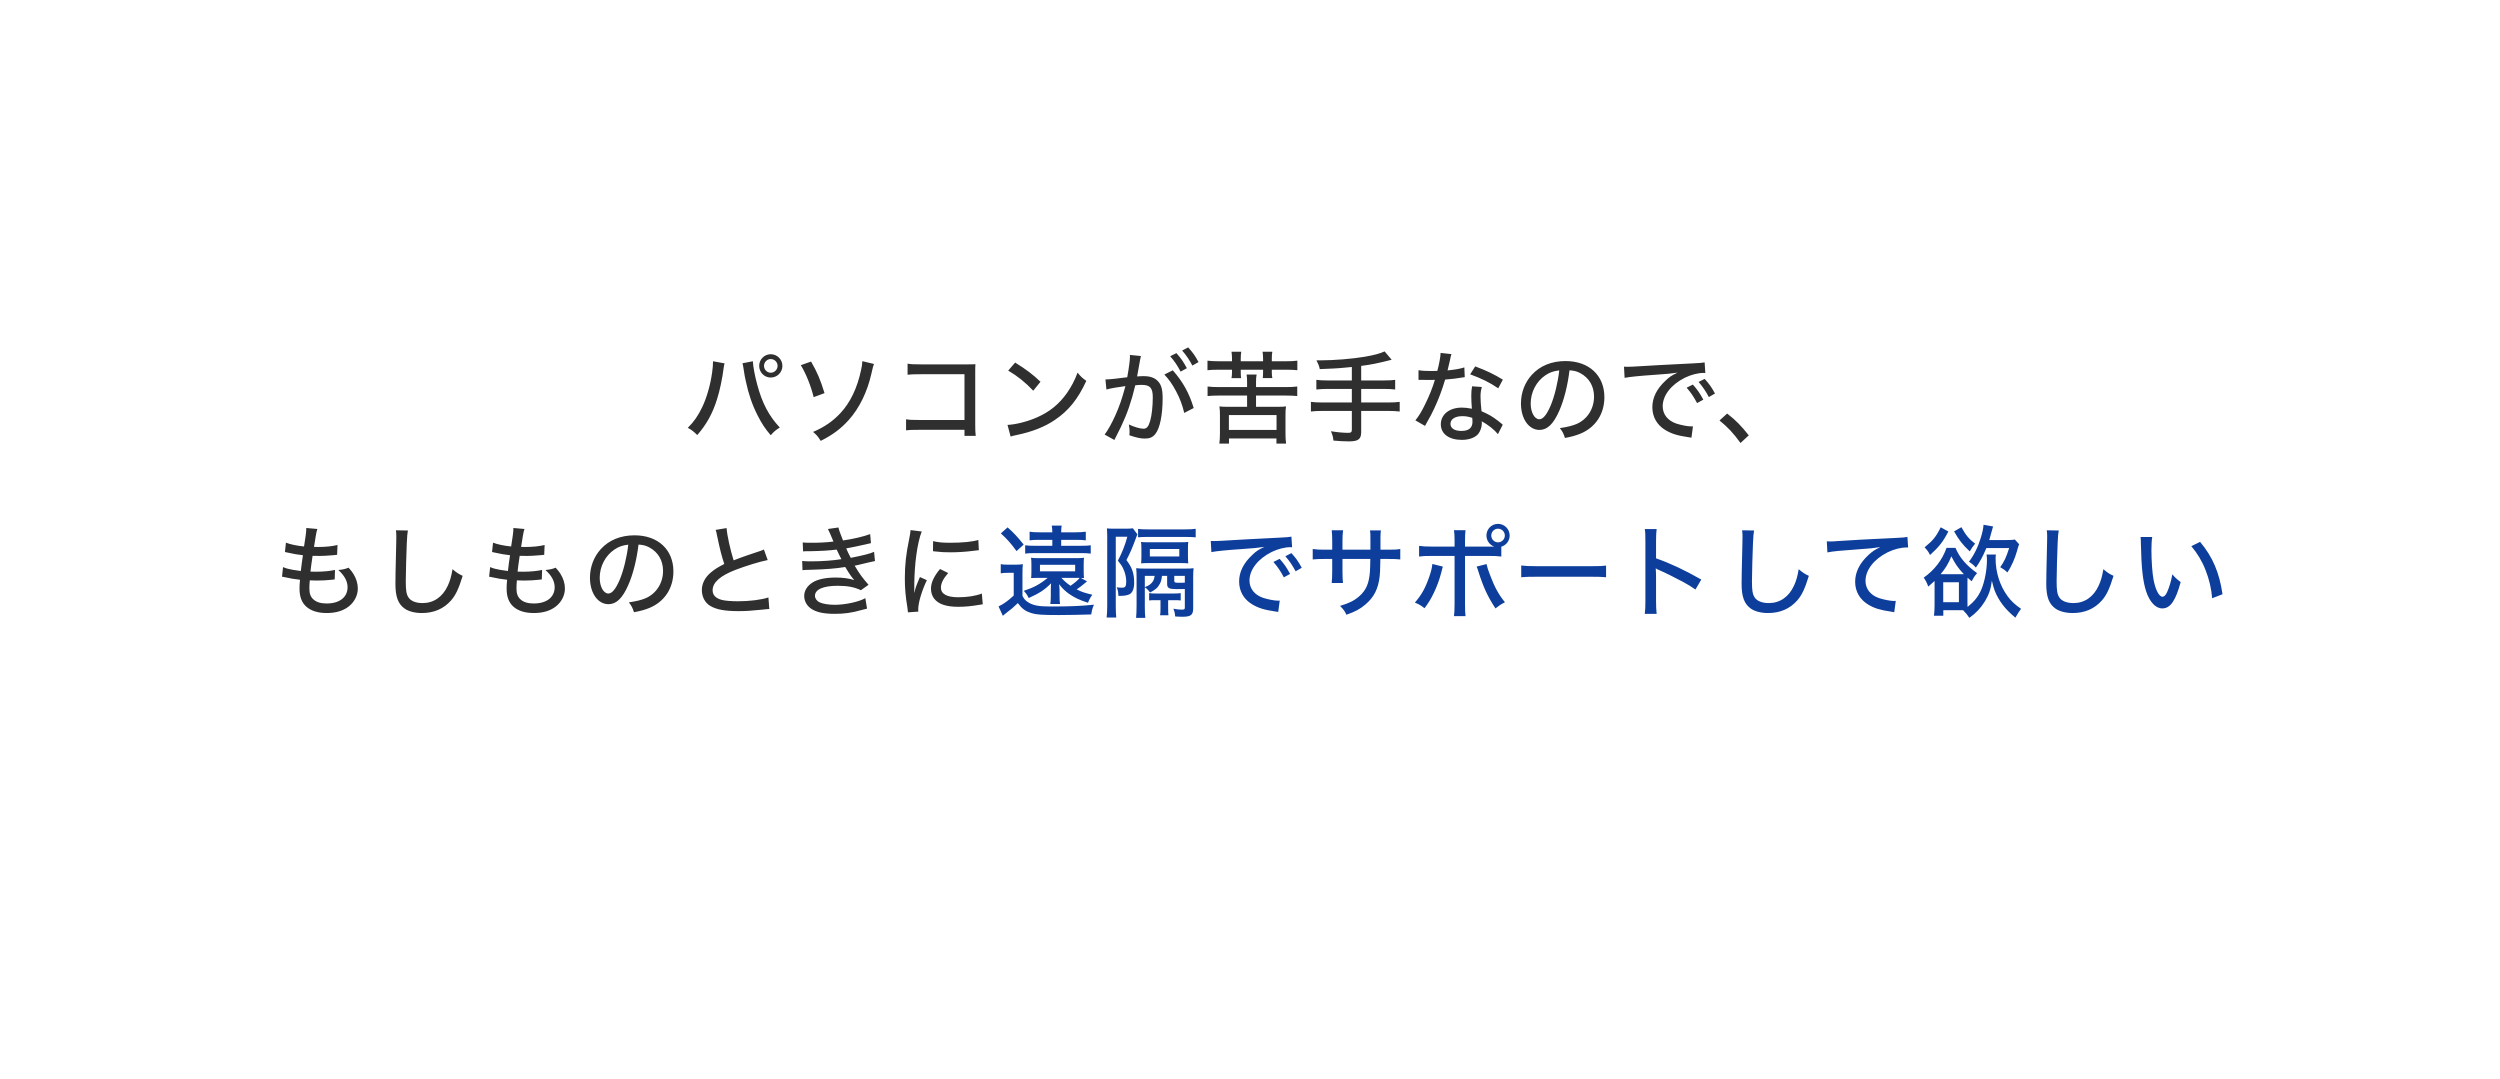 <svg width="373" height="161" viewBox="0 0 373 161" fill="none" xmlns="http://www.w3.org/2000/svg">
<g filter="url(#filter0_d_207_3659)">
<path d="M355 74.699C355 34.61 279.573 17 186.5 17C93.427 17 18 34.647 18 74.699C18 109.651 72.444 128.975 172.007 130.653L186.09 141.351C186.378 141.57 186.741 141.743 187.15 141.855C187.559 141.967 188.002 142.015 188.444 141.996C188.887 141.976 189.316 141.89 189.698 141.743C190.08 141.596 190.404 141.393 190.644 141.15L201.073 130.668C309.573 129.072 355 109.376 355 74.699Z" fill="white"/>
</g>
<path d="M106.385 53.9C106.385 54.455 106.34 54.905 106.25 55.565C105.995 57.425 105.44 59.345 104.78 60.725C104.15 62.045 103.52 62.945 102.62 63.83C103.235 64.175 103.43 64.325 104.03 64.91C105.395 63.35 106.31 61.715 106.97 59.6C107.39 58.295 107.765 56.525 107.99 54.77C108.035 54.47 108.05 54.41 108.11 54.215L106.385 53.9ZM110.78 54.2C110.825 54.395 110.84 54.47 110.885 54.68C111.095 56.045 111.14 56.285 111.275 56.87C111.665 58.745 112.235 60.41 113.015 61.94C113.66 63.215 114.17 63.98 114.995 64.94C115.505 64.355 115.715 64.19 116.345 63.785C114.74 62.09 113.705 60.125 112.985 57.41C112.625 56.09 112.37 54.74 112.325 53.9L110.78 54.2ZM114.995 52.85C114.035 52.85 113.27 53.63 113.27 54.59C113.27 55.55 114.035 56.33 114.995 56.33C115.955 56.33 116.735 55.55 116.735 54.59C116.735 53.63 115.955 52.85 114.995 52.85ZM114.995 53.57C115.565 53.57 116.015 54.035 116.015 54.59C116.015 55.145 115.55 55.61 114.995 55.61C114.44 55.61 113.99 55.145 113.99 54.59C113.99 54.035 114.44 53.57 114.995 53.57ZM119.48 54.485C120.26 55.76 120.98 57.56 121.4 59.255L123.02 58.655C122.36 56.54 121.925 55.535 121.01 53.945L119.48 54.485ZM128.66 53.885C128.645 54.335 128.6 54.605 128.48 55.175C127.91 57.875 126.875 60.05 125.39 61.64C124.235 62.87 123.035 63.695 121.31 64.445C121.85 64.895 122.03 65.105 122.45 65.78C124.22 64.895 125.48 63.95 126.635 62.66C128.21 60.905 129.395 58.49 130.01 55.76C130.25 54.71 130.265 54.65 130.4 54.305L128.66 53.885ZM143.9 64.13V65.03H145.58C145.52 64.52 145.505 64.175 145.505 63.425V55.55C145.505 54.92 145.505 54.755 145.535 54.335C145.025 54.365 145.025 54.365 144.275 54.365H137.42C136.19 54.365 136.025 54.35 135.41 54.26V55.91C135.995 55.85 136.28 55.835 137.405 55.835H143.9V62.66H137.12C136.025 62.66 135.74 62.645 135.185 62.555V64.205C135.695 64.145 135.965 64.13 137.09 64.13H143.9ZM150.425 55.295C151.79 56.09 153.005 57.065 154.16 58.295L155.24 56.96C154.115 55.88 153.17 55.16 151.46 54.095L150.425 55.295ZM150.785 65.135C151.1 65.03 151.16 65.015 151.73 64.895C154.025 64.415 155.885 63.68 157.4 62.645C159.425 61.28 160.835 59.54 162.08 56.825C161.465 56.39 161.27 56.21 160.775 55.595C160.31 56.825 159.875 57.635 159.2 58.625C158.015 60.305 156.605 61.445 154.73 62.27C153.35 62.885 151.535 63.35 150.32 63.395L150.785 65.135ZM165.08 58.115C165.665 57.95 166.745 57.755 167.915 57.605C167.375 59.585 167.03 60.59 166.37 62.06C165.86 63.185 165.26 64.265 164.81 64.835L166.265 65.645C166.805 64.565 167.15 63.905 167.255 63.665C168.2 61.655 168.785 59.975 169.385 57.485C169.775 57.44 170.03 57.425 170.345 57.425C171.59 57.425 171.995 57.875 171.995 59.285C171.995 60.575 171.845 62 171.605 62.795C171.365 63.635 171.095 63.965 170.615 63.965C170.105 63.965 169.235 63.71 168.425 63.335C168.515 63.845 168.53 64.085 168.53 64.37C168.53 64.49 168.53 64.685 168.5 64.94C169.505 65.285 170.165 65.435 170.78 65.435C171.53 65.435 171.965 65.255 172.37 64.76C173.06 63.92 173.465 61.895 173.465 59.42C173.465 58.1 173.27 57.395 172.745 56.855C172.28 56.36 171.59 56.12 170.63 56.12C170.3 56.12 170.06 56.135 169.655 56.165C169.7 55.97 169.7 55.925 169.76 55.595L170.12 53.6C170.15 53.42 170.18 53.315 170.225 53.12L168.575 52.955C168.59 53.06 168.59 53.15 168.59 53.21C168.59 53.705 168.44 54.875 168.185 56.285C166.91 56.465 165.47 56.615 164.93 56.615L165.08 58.115ZM173.72 55.88C174.425 56.63 174.89 57.29 175.46 58.355C176.045 59.45 176.405 60.41 176.69 61.61L178.1 60.875C177.425 58.64 176.495 56.975 174.98 55.25L173.72 55.88ZM176.375 52.295C177.02 53.045 177.44 53.675 177.905 54.545L178.82 54.02C178.31 53.075 177.995 52.625 177.275 51.83L176.375 52.295ZM174.59 53.15C175.235 53.885 175.655 54.515 176.15 55.445L177.08 54.935C176.555 53.96 176.225 53.48 175.52 52.685L174.59 53.15ZM183.815 53.9H181.865C181.13 53.9 180.62 53.87 180.155 53.81V55.235C180.605 55.19 181.1 55.16 181.865 55.16H183.815V55.535C183.815 55.82 183.785 56.195 183.74 56.42H185.165C185.135 56.15 185.12 55.85 185.12 55.52V55.16H188.45V55.535C188.45 55.835 188.435 56.12 188.405 56.405H189.83C189.77 56.12 189.755 55.88 189.755 55.52V55.16H191.855C192.62 55.16 193.115 55.19 193.565 55.235V53.81C193.1 53.87 192.605 53.9 191.855 53.9H189.755V53.48C189.755 53.09 189.77 52.805 189.83 52.475H188.375C188.42 52.775 188.45 53.135 188.45 53.48V53.9H185.12V53.48C185.12 53.105 185.15 52.79 185.195 52.475H183.74C183.785 52.79 183.815 53.12 183.815 53.465V53.9ZM187.4 60.695V59.015H191.765C192.515 59.015 193.1 59.045 193.55 59.09V57.665C193.1 57.725 192.575 57.755 191.765 57.755H187.4V57.005C187.4 56.51 187.415 56.21 187.49 55.88H185.99C186.05 56.21 186.065 56.48 186.065 57.005V57.755H181.94C181.13 57.755 180.635 57.725 180.17 57.665V59.09C180.62 59.045 181.19 59.015 181.94 59.015H186.065V60.695H183.125C182.57 60.695 182.27 60.68 181.94 60.635C182 61.055 182.015 61.415 182.015 61.94V64.715C182.015 65.225 181.985 65.78 181.925 66.185H183.365V65.42H190.445V66.185H191.885C191.825 65.72 191.795 65.33 191.795 64.715V61.94C191.795 61.355 191.81 61.04 191.87 60.635C191.54 60.68 191.225 60.695 190.685 60.695H187.4ZM183.35 61.925H190.46V64.145H183.35V61.925ZM201.695 56.765H198.155C197.36 56.765 196.865 56.735 196.4 56.675V58.115C196.91 58.055 197.51 58.025 198.155 58.025H201.695V60.05H197.315C196.535 60.05 196.055 60.02 195.59 59.96V61.4C196.085 61.34 196.565 61.31 197.315 61.31H201.695V64.115C201.695 64.475 201.56 64.58 201.14 64.58C200.465 64.58 199.445 64.49 198.575 64.34C198.815 64.895 198.89 65.18 198.95 65.735C199.685 65.81 200.615 65.855 201.26 65.855C202.655 65.855 203.09 65.525 203.09 64.46V61.31H207.095C207.86 61.31 208.325 61.34 208.835 61.4V59.96C208.37 60.02 207.89 60.05 207.095 60.05H203.09V58.025H206.42C207.14 58.025 207.695 58.055 208.16 58.115V56.675C207.695 56.735 207.2 56.765 206.405 56.765H203.09V54.59C204.455 54.425 205.595 54.2 207.635 53.675L206.585 52.43C205.85 52.76 205.07 52.97 203.63 53.225C201.8 53.54 199.025 53.765 196.97 53.765C196.835 53.765 196.655 53.765 196.415 53.765C196.715 54.35 196.79 54.53 196.91 55.07C198.275 55.025 199.805 54.95 200.57 54.86C201.395 54.785 201.395 54.785 201.695 54.755V56.765ZM214.94 52.655C214.91 53.315 214.715 54.365 214.445 55.34C214.25 55.355 213.98 55.355 213.545 55.355C212.69 55.355 212.165 55.325 211.64 55.235V56.675C212.03 56.675 212.09 56.675 212.18 56.675C212.78 56.69 212.78 56.69 213.2 56.69C213.635 56.69 213.77 56.69 214.085 56.675C213.77 57.77 213.245 59.075 212.63 60.32C212.12 61.37 211.715 62.045 211.175 62.72L212.615 63.545C212.675 63.41 212.78 63.23 212.9 63.02C213.485 61.985 213.62 61.73 213.965 60.995C214.625 59.6 215.165 58.16 215.615 56.63C216.59 56.555 217.475 56.45 218.03 56.345C218.345 56.285 218.36 56.285 218.54 56.27L218.48 54.815C217.85 55.025 217.055 55.16 215.975 55.265C216.14 54.605 216.215 54.29 216.32 53.81C216.47 53.09 216.47 53.09 216.56 52.835L214.94 52.655ZM224.225 56.645C222.935 55.85 221.855 55.325 220.1 54.665L219.35 55.85C221 56.45 222.275 57.065 223.535 57.935L224.225 56.645ZM224.21 63.365C224.105 63.29 224.105 63.29 223.985 63.17C223.85 63.065 223.85 63.05 223.52 62.795C222.635 62.12 222.11 61.82 221.045 61.355C220.94 60.47 220.895 59.765 220.895 59.18C220.895 58.61 220.94 58.295 221.09 57.74L219.635 57.635C219.545 58.16 219.515 58.475 219.515 59.06C219.515 59.645 219.545 60.215 219.605 60.98C218.945 60.86 218.585 60.815 218.09 60.815C216.26 60.815 214.97 61.835 214.97 63.305C214.97 64.73 216.185 65.63 218.105 65.63C219.185 65.63 220.07 65.3 220.55 64.745C220.865 64.355 221.09 63.725 221.09 63.17C221.09 63.035 221.09 63.02 221.075 62.855C222.05 63.395 222.965 64.115 223.49 64.775L224.21 63.365ZM219.665 62.345C219.665 62.36 219.695 62.75 219.695 62.915C219.695 63.83 219.155 64.295 218.045 64.295C217.01 64.295 216.41 63.905 216.41 63.23C216.41 62.54 217.1 62.09 218.18 62.09C218.705 62.09 219.095 62.165 219.665 62.345ZM234.17 55.25C234.86 55.295 235.265 55.4 235.775 55.67C237.095 56.375 237.83 57.62 237.83 59.18C237.83 60.995 236.825 62.57 235.22 63.26C234.575 63.53 233.9 63.695 232.73 63.875C233.135 64.4 233.27 64.655 233.495 65.345C234.515 65.15 235.1 64.985 235.805 64.7C238.055 63.77 239.375 61.76 239.375 59.255C239.375 56.015 237.08 53.87 233.585 53.87C231.5 53.87 229.775 54.575 228.545 55.925C227.495 57.08 226.925 58.595 226.925 60.2C226.925 62.48 228.095 64.145 229.685 64.145C230.855 64.145 231.77 63.275 232.64 61.295C233.36 59.675 233.9 57.485 234.17 55.25ZM232.64 55.265C232.445 57.05 231.935 59.15 231.35 60.53C230.765 61.895 230.21 62.555 229.67 62.555C228.95 62.555 228.38 61.52 228.38 60.215C228.38 58.505 229.22 56.9 230.585 55.985C231.23 55.55 231.815 55.355 232.64 55.265ZM242.39 56.375C243.17 56.225 244.445 56.09 247.055 55.91C248.645 55.805 249.245 55.745 250.295 55.595C249.44 56 249.08 56.225 248.495 56.795C247.19 58.01 246.53 59.33 246.53 60.755C246.53 62.195 247.205 63.395 248.465 64.16C249.365 64.7 250.235 64.985 251.87 65.225C252.11 65.255 252.17 65.27 252.365 65.3L252.59 63.605C252.47 63.62 252.38 63.62 252.32 63.62C251.795 63.62 250.805 63.425 250.115 63.2C248.825 62.765 248.075 61.805 248.075 60.62C248.075 59 249.335 57.38 251.375 56.36C252.29 55.91 253.34 55.64 254.18 55.64C254.24 55.64 254.33 55.64 254.435 55.655L254.33 54.065C254.075 54.125 253.625 54.17 252.59 54.215C249.065 54.38 245.465 54.59 243.74 54.695C243.38 54.71 243.155 54.725 242.885 54.725C242.72 54.725 242.54 54.725 242.3 54.71L242.39 56.375ZM251.645 57.845C252.29 58.58 252.71 59.21 253.205 60.14L254.135 59.63C253.61 58.655 253.28 58.175 252.575 57.38L251.645 57.845ZM253.43 56.99C254.075 57.74 254.495 58.37 254.96 59.24L255.875 58.715C255.365 57.77 255.05 57.32 254.33 56.525L253.43 56.99ZM256.55 62.735C257.78 63.725 258.635 64.64 259.685 66.095L260.915 64.955C259.805 63.545 259.025 62.735 257.69 61.7L256.55 62.735ZM42.077 86.05C42.272 86.065 42.317 86.08 42.602 86.14C43.217 86.29 43.952 86.41 44.762 86.5C44.702 87.16 44.687 87.37 44.687 87.805C44.687 89.035 45.017 89.905 45.707 90.52C46.427 91.15 47.447 91.465 48.752 91.465C50.072 91.465 51.167 91.15 52.007 90.505C52.877 89.83 53.387 88.84 53.387 87.79C53.387 87.07 53.147 86.275 52.712 85.6C52.547 85.33 52.382 85.12 52.007 84.7C51.422 84.925 51.167 84.97 50.477 85.045C51.392 85.855 51.857 86.725 51.857 87.61C51.857 89.11 50.657 90.04 48.737 90.04C47.867 90.04 47.222 89.845 46.772 89.44C46.352 89.08 46.157 88.57 46.157 87.805C46.157 87.49 46.172 87.19 46.217 86.59C46.847 86.62 47.027 86.62 47.312 86.62C48.002 86.62 48.842 86.575 49.502 86.5C49.742 86.47 49.787 86.455 49.937 86.455L49.982 85.03C49.322 85.195 48.242 85.3 47.162 85.3C46.937 85.3 46.787 85.3 46.322 85.285C46.397 84.64 46.427 84.34 46.637 82.93C47.387 82.945 47.582 82.945 47.777 82.945C48.227 82.945 48.737 82.915 49.667 82.84C50.042 82.81 50.117 82.795 50.297 82.78L50.357 81.31C49.592 81.505 48.572 81.61 47.432 81.61C47.312 81.61 47.102 81.61 46.847 81.595C46.907 81.28 46.922 81.13 46.982 80.785C47.087 80.065 47.087 80.065 47.117 79.93C47.222 79.345 47.252 79.21 47.357 78.925L45.692 78.775C45.692 78.835 45.692 78.835 45.692 78.895V79C45.692 79.345 45.572 80.275 45.362 81.535C44.312 81.43 43.292 81.22 42.662 80.965L42.512 82.36C42.737 82.405 42.797 82.42 43.007 82.465C44.012 82.69 44.162 82.705 45.197 82.84C45.092 83.515 44.942 84.61 44.882 85.195C44.147 85.09 43.742 85.03 43.682 85.015C43.067 84.91 42.692 84.805 42.227 84.61L42.077 86.05ZM59.072 79.12C59.117 79.465 59.132 79.66 59.132 80.02C59.132 80.29 59.132 80.575 59.117 81.04C59.012 85.435 58.997 86.245 58.997 87.115C58.997 89.05 59.402 90.115 60.377 90.805C60.977 91.225 61.907 91.465 62.942 91.465C64.742 91.465 66.197 90.835 67.307 89.575C67.997 88.78 68.432 87.85 69.032 85.915C68.417 85.63 68.177 85.48 67.517 84.925C67.337 85.99 67.157 86.635 66.812 87.385C66.047 89.05 64.712 89.98 63.062 89.98C62.057 89.98 61.307 89.68 60.947 89.14C60.632 88.66 60.542 88.105 60.542 86.71C60.542 85.69 60.632 82.375 60.692 81.085C60.737 79.99 60.782 79.57 60.857 79.15L59.072 79.12ZM72.977 86.05C73.172 86.065 73.217 86.08 73.502 86.14C74.117 86.29 74.852 86.41 75.662 86.5C75.602 87.16 75.587 87.37 75.587 87.805C75.587 89.035 75.917 89.905 76.607 90.52C77.327 91.15 78.347 91.465 79.652 91.465C80.972 91.465 82.067 91.15 82.907 90.505C83.777 89.83 84.287 88.84 84.287 87.79C84.287 87.07 84.047 86.275 83.612 85.6C83.447 85.33 83.282 85.12 82.907 84.7C82.322 84.925 82.067 84.97 81.377 85.045C82.292 85.855 82.757 86.725 82.757 87.61C82.757 89.11 81.557 90.04 79.637 90.04C78.767 90.04 78.122 89.845 77.672 89.44C77.252 89.08 77.057 88.57 77.057 87.805C77.057 87.49 77.072 87.19 77.117 86.59C77.747 86.62 77.927 86.62 78.212 86.62C78.902 86.62 79.742 86.575 80.402 86.5C80.642 86.47 80.687 86.455 80.837 86.455L80.882 85.03C80.222 85.195 79.142 85.3 78.062 85.3C77.837 85.3 77.687 85.3 77.222 85.285C77.297 84.64 77.327 84.34 77.537 82.93C78.287 82.945 78.482 82.945 78.677 82.945C79.127 82.945 79.637 82.915 80.567 82.84C80.942 82.81 81.017 82.795 81.197 82.78L81.257 81.31C80.492 81.505 79.472 81.61 78.332 81.61C78.212 81.61 78.002 81.61 77.747 81.595C77.807 81.28 77.822 81.13 77.882 80.785C77.987 80.065 77.987 80.065 78.017 79.93C78.122 79.345 78.152 79.21 78.257 78.925L76.592 78.775C76.592 78.835 76.592 78.835 76.592 78.895V79C76.592 79.345 76.472 80.275 76.262 81.535C75.212 81.43 74.192 81.22 73.562 80.965L73.412 82.36C73.637 82.405 73.697 82.42 73.907 82.465C74.912 82.69 75.062 82.705 76.097 82.84C75.992 83.515 75.842 84.61 75.782 85.195C75.047 85.09 74.642 85.03 74.582 85.015C73.967 84.91 73.592 84.805 73.127 84.61L72.977 86.05ZM95.267 81.25C95.957 81.295 96.362 81.4 96.872 81.67C98.192 82.375 98.927 83.62 98.927 85.18C98.927 86.995 97.922 88.57 96.317 89.26C95.672 89.53 94.997 89.695 93.827 89.875C94.232 90.4 94.367 90.655 94.592 91.345C95.612 91.15 96.197 90.985 96.902 90.7C99.152 89.77 100.472 87.76 100.472 85.255C100.472 82.015 98.177 79.87 94.682 79.87C92.597 79.87 90.872 80.575 89.642 81.925C88.592 83.08 88.022 84.595 88.022 86.2C88.022 88.48 89.192 90.145 90.782 90.145C91.952 90.145 92.867 89.275 93.737 87.295C94.457 85.675 94.997 83.485 95.267 81.25ZM93.737 81.265C93.542 83.05 93.032 85.15 92.447 86.53C91.862 87.895 91.307 88.555 90.767 88.555C90.047 88.555 89.477 87.52 89.477 86.215C89.477 84.505 90.317 82.9 91.682 81.985C92.327 81.55 92.912 81.355 93.737 81.265ZM106.772 79.06C106.862 79.285 106.862 79.3 107.012 80.035C107.432 82.03 107.657 82.93 108.062 84.145C107.102 84.64 106.637 84.925 106.052 85.42C105.197 86.125 104.717 87.07 104.717 88.015C104.717 89.065 105.182 89.935 105.992 90.415C106.922 90.955 108.167 91.18 110.177 91.18C111.242 91.18 112.022 91.135 113.612 90.97C114.422 90.88 114.467 90.88 114.782 90.865L114.647 89.14C113.612 89.485 111.842 89.71 110.102 89.71C109.142 89.71 108.212 89.635 107.732 89.515C106.787 89.275 106.322 88.795 106.322 88.06C106.322 86.905 107.462 85.9 109.757 85.015C111.377 84.4 113.327 83.8 114.542 83.56L113.972 81.985C113.762 82.09 113.672 82.12 113.417 82.21L111.407 82.885C110.642 83.155 110.177 83.32 109.457 83.605C108.977 82.09 108.467 79.81 108.407 78.79L106.772 79.06ZM119.822 82.27C120.137 82.24 120.197 82.24 120.812 82.24C122.507 82.21 123.587 82.15 124.832 82C125.282 82.96 125.357 83.08 125.537 83.425C124.427 83.62 122.627 83.755 121.022 83.755C120.317 83.755 120.047 83.74 119.687 83.695L119.732 85.075C120.047 85.03 120.107 85.03 120.857 85.015C123.302 84.94 124.667 84.835 126.107 84.595C126.737 85.645 127.112 86.185 127.457 86.545C126.647 86.29 125.732 86.17 124.697 86.17C123.182 86.17 121.997 86.425 121.232 86.905C120.437 87.415 119.987 88.12 119.987 88.915C119.987 89.725 120.422 90.46 121.142 90.895C121.937 91.375 122.987 91.585 124.577 91.585C125.957 91.585 127.052 91.435 128.492 91.03C128.972 90.895 129.077 90.865 129.362 90.805L129.107 89.245C128.192 89.785 126.122 90.235 124.562 90.235C123.617 90.235 122.807 90.1 122.297 89.875C121.877 89.68 121.592 89.29 121.592 88.9C121.592 87.94 122.822 87.4 124.997 87.4C126.452 87.4 127.487 87.595 128.447 88.06L129.587 87.25C128.657 86.185 128.297 85.705 127.517 84.4C127.667 84.355 127.667 84.355 128.072 84.28C128.627 84.16 128.627 84.16 129.647 83.905C129.992 83.83 130.277 83.77 130.547 83.71L130.412 82.33C129.842 82.6 128.837 82.855 126.932 83.23C126.572 82.54 126.482 82.345 126.257 81.82C126.797 81.73 128.327 81.415 129.092 81.235C129.287 81.175 129.437 81.145 129.467 81.145C129.797 81.07 129.797 81.07 129.947 81.04L129.827 79.69C128.807 80.065 127.262 80.425 125.777 80.635C125.327 79.51 125.162 79.045 125.102 78.7L123.527 78.925C123.647 79.135 124.067 80.095 124.352 80.8C123.407 80.92 122.327 80.98 121.247 80.98C120.392 80.98 120.227 80.98 119.762 80.935L119.822 82.27ZM135.857 79.09C135.827 79.48 135.797 79.645 135.647 80.425C135.182 82.66 135.002 84.28 135.002 86.275C135.002 87.85 135.107 88.96 135.392 90.7C135.437 91.015 135.452 91.105 135.467 91.36L137.012 91.255C136.997 91.105 136.997 90.985 136.997 90.925C136.997 89.95 137.522 88.165 138.287 86.56L137.252 86.095C136.667 87.46 136.577 87.745 136.442 88.405H136.412C136.412 88.27 136.412 87.82 136.412 87.055C136.427 85.75 136.532 84.16 136.697 82.96C136.877 81.505 137.207 80.065 137.522 79.3L135.857 79.09ZM139.202 82.24C139.367 82.255 139.412 82.27 139.622 82.285C140.282 82.375 140.957 82.405 141.812 82.405C142.907 82.405 144.062 82.33 144.992 82.21C145.847 82.105 145.937 82.09 146.042 82.09L145.967 80.56C145.112 80.83 143.612 80.98 141.767 80.98C140.627 80.98 140.012 80.92 139.217 80.74L139.202 82.24ZM140.252 84.895C139.337 85.99 138.902 86.935 138.902 87.835C138.902 88.375 139.067 88.93 139.367 89.305C139.997 90.13 141.167 90.535 142.967 90.535C143.972 90.535 144.917 90.445 146.057 90.25C146.387 90.19 146.432 90.19 146.627 90.16L146.492 88.555C145.592 88.915 144.302 89.11 142.967 89.11C141.272 89.11 140.387 88.615 140.387 87.685C140.387 87.025 140.717 86.365 141.467 85.495L140.252 84.895Z" fill="#2F2F2F"/>
<path d="M161.267 86.23C161.327 86.23 161.477 86.23 161.732 86.245C161.702 85.945 161.687 85.63 161.687 85.285V84.16C161.687 83.815 161.702 83.515 161.732 83.215C161.492 83.26 161.132 83.275 160.682 83.275H154.862C154.427 83.275 154.067 83.26 153.827 83.215C153.872 83.515 153.887 83.74 153.887 84.175V85.27C153.887 85.78 153.872 85.99 153.842 86.245C154.217 86.23 154.547 86.215 154.877 86.215H156.317C155.147 87.175 154.247 87.655 152.747 88.15C153.137 88.585 153.242 88.735 153.482 89.23C155.102 88.495 155.837 88.015 156.827 87.025C156.797 87.34 156.782 87.625 156.782 88.045V88.87C156.782 89.44 156.752 89.785 156.707 90.115H158.162C158.102 89.815 158.087 89.47 158.087 88.84V88.12C158.087 87.82 158.072 87.625 158.012 87.16C158.567 87.85 158.897 88.165 159.497 88.6C160.337 89.185 161.012 89.5 162.332 89.935C162.512 89.455 162.662 89.17 162.977 88.735C161.837 88.465 161.387 88.315 160.637 87.94C161.087 87.64 161.507 87.31 161.822 87.04C161.987 86.905 162.107 86.8 162.182 86.74L161.267 86.23ZM160.712 86.215C160.802 86.215 160.892 86.215 161.087 86.215C160.877 86.515 160.427 86.905 159.722 87.4C159.167 87.01 158.927 86.815 158.357 86.215H160.712ZM155.162 84.265H160.412V85.24H155.162V84.265ZM158.327 81.43V80.545H160.592C161.177 80.545 161.552 80.56 162.002 80.62V79.33C161.552 79.39 161.102 79.42 160.517 79.42H158.327C158.327 78.925 158.357 78.67 158.402 78.415H156.917C156.977 78.685 156.992 78.88 157.007 79.42H155.117C154.397 79.42 154.022 79.405 153.617 79.33V80.62C153.977 80.56 154.382 80.545 155.027 80.545H157.007V81.43H154.367C153.677 81.43 153.317 81.415 152.957 81.355V82.6C153.362 82.54 153.722 82.525 154.367 82.525H161.282C161.942 82.525 162.332 82.54 162.737 82.6V81.355C162.362 81.415 162.002 81.43 161.297 81.43H158.327ZM149.327 79.585C150.302 80.47 150.827 81.07 151.667 82.225L152.732 81.25C151.772 80.05 151.247 79.495 150.332 78.685L149.327 79.585ZM149.312 85.54C149.702 85.48 149.897 85.465 150.362 85.465H151.247V88.855C150.392 89.65 149.702 90.145 148.982 90.475L149.627 91.885C149.807 91.705 149.927 91.615 150.122 91.465C150.842 90.925 151.247 90.58 151.862 89.98C152.477 90.82 152.972 91.18 153.842 91.465C154.607 91.705 155.447 91.765 157.982 91.765C159.452 91.765 161.477 91.72 162.812 91.675C162.932 90.955 162.977 90.805 163.217 90.22C161.342 90.415 159.662 90.49 156.662 90.49C154.907 90.49 154.037 90.31 153.287 89.785C152.987 89.59 152.807 89.38 152.552 88.915V85.645C152.552 84.91 152.567 84.58 152.612 84.175C152.237 84.235 151.922 84.25 151.472 84.25H150.497C149.912 84.25 149.687 84.235 149.312 84.175V85.54ZM173.147 89.545V90.685C173.147 91.27 173.132 91.51 173.087 91.795H174.332C174.302 91.525 174.287 91.36 174.287 90.76V89.545H175.037C175.682 89.545 175.847 89.545 176.162 89.59V88.495C175.742 88.54 175.532 88.555 175.052 88.555H172.562C172.082 88.555 171.782 88.54 171.452 88.495V89.59C171.767 89.545 171.947 89.545 172.562 89.545H173.147ZM170.807 87.625C171.092 87.805 171.332 88.045 171.587 88.405C172.397 87.985 172.757 87.67 173.057 87.085C173.237 86.74 173.282 86.575 173.372 85.915H174.137V87.115C174.137 87.745 174.422 87.895 175.532 87.895C176.042 87.895 176.372 87.895 176.777 87.88V90.64C176.777 90.91 176.702 90.955 176.312 90.955C175.937 90.955 175.577 90.925 175.067 90.82C175.232 91.21 175.292 91.45 175.337 91.975C175.817 92.005 176.057 92.02 176.432 92.02C177.677 92.02 178.022 91.75 178.022 90.76V86.125C178.022 85.54 178.037 85.195 178.082 84.775C177.812 84.82 177.437 84.835 176.717 84.835H170.852C170.342 84.835 169.907 84.82 169.517 84.775C169.562 85.135 169.577 85.495 169.577 86.14V90.37C169.577 91.195 169.547 91.735 169.502 92.185H170.882C170.822 91.75 170.807 91.21 170.807 90.49V87.625ZM172.277 85.915C172.187 86.545 172.007 86.875 171.572 87.205C171.362 87.37 171.257 87.415 170.807 87.595V85.915H172.277ZM176.777 86.935C176.492 86.95 176.117 86.95 175.877 86.95C175.292 86.95 175.202 86.905 175.202 86.635V85.915H176.777V86.935ZM165.197 90.385C165.197 91.075 165.167 91.705 165.107 92.14H166.547C166.502 91.72 166.472 91.12 166.472 90.43V80.08H168.197C167.852 81.37 167.417 82.45 166.787 83.65C167.222 84.175 167.387 84.43 167.567 84.805C167.867 85.42 168.032 86.11 168.032 86.74C168.032 87.49 167.897 87.685 167.417 87.685C167.192 87.685 166.907 87.67 166.607 87.625C166.802 88.06 166.847 88.315 166.862 88.9C167.027 88.9 167.132 88.9 167.222 88.9C167.717 88.9 168.167 88.825 168.467 88.69C168.947 88.48 169.217 87.865 169.217 86.95C169.217 85.555 168.917 84.685 168.062 83.56C168.587 82.57 168.962 81.7 169.502 80.23C169.577 80.005 169.637 79.87 169.712 79.735L169.022 78.82C168.752 78.865 168.482 78.88 168.017 78.88H166.202C165.692 78.88 165.422 78.865 165.152 78.835C165.182 79.24 165.197 79.555 165.197 80.125V90.385ZM178.397 78.895C178.007 78.955 177.572 78.985 176.777 78.985H171.407C170.582 78.985 170.177 78.97 169.802 78.91V80.17C170.177 80.125 170.537 80.11 171.167 80.11H176.777C177.467 80.11 177.977 80.125 178.397 80.17V78.895ZM177.242 81.94C177.242 81.43 177.257 81.16 177.287 80.86C176.972 80.89 176.732 80.905 176.087 80.905H171.392C170.777 80.905 170.597 80.905 170.237 80.86C170.282 81.115 170.297 81.445 170.297 81.895V83.02C170.297 83.425 170.282 83.89 170.252 84.055C170.477 84.025 170.807 84.01 171.392 84.01H176.162C176.717 84.01 176.987 84.025 177.287 84.055C177.257 83.755 177.242 83.5 177.242 82.975V81.94ZM171.557 81.91H175.952V83.02H171.557V81.91ZM180.737 82.375C181.517 82.225 182.792 82.09 185.402 81.91C186.992 81.805 187.592 81.745 188.642 81.595C187.787 82 187.427 82.225 186.842 82.795C185.537 84.01 184.877 85.33 184.877 86.755C184.877 88.195 185.552 89.395 186.812 90.16C187.712 90.7 188.582 90.985 190.217 91.225C190.457 91.255 190.517 91.27 190.712 91.3L190.937 89.605C190.817 89.62 190.727 89.62 190.667 89.62C190.142 89.62 189.152 89.425 188.462 89.2C187.172 88.765 186.422 87.805 186.422 86.62C186.422 85 187.682 83.38 189.722 82.36C190.637 81.91 191.687 81.64 192.527 81.64C192.587 81.64 192.677 81.64 192.782 81.655L192.677 80.065C192.422 80.125 191.972 80.17 190.937 80.215C187.412 80.38 183.812 80.59 182.087 80.695C181.727 80.71 181.502 80.725 181.232 80.725C181.067 80.725 180.887 80.725 180.647 80.71L180.737 82.375ZM189.992 83.845C190.637 84.58 191.057 85.21 191.552 86.14L192.482 85.63C191.957 84.655 191.627 84.175 190.922 83.38L189.992 83.845ZM191.777 82.99C192.422 83.74 192.842 84.37 193.307 85.24L194.222 84.715C193.712 83.77 193.397 83.32 192.677 82.525L191.777 82.99ZM200.297 82.015V80.62C200.297 80.08 200.327 79.555 200.387 79.12H198.692C198.737 79.435 198.767 80.11 198.767 80.635V82.015H197.732C196.772 82.015 196.472 82 195.857 81.91V83.47C196.472 83.41 196.817 83.395 197.702 83.395H198.767V85.21C198.767 85.915 198.737 86.5 198.692 86.98H200.372C200.327 86.605 200.297 85.945 200.297 85.165V83.395H204.452C204.437 84.37 204.422 84.895 204.392 85.3C204.257 87.07 203.822 88.06 202.802 88.96C202.052 89.62 201.287 89.995 199.937 90.4C200.477 90.955 200.642 91.18 200.882 91.72C202.217 91.255 202.922 90.865 203.702 90.205C204.992 89.125 205.637 87.85 205.847 85.99C205.907 85.42 205.907 85.42 205.952 83.395H207.077C207.992 83.395 208.412 83.41 208.922 83.47V81.91C208.367 82 208.037 82.015 207.047 82.015H205.967C205.967 80.74 205.967 80.725 205.967 80.14C205.982 79.585 205.982 79.495 206.027 79.135H204.407C204.467 79.495 204.467 79.69 204.467 80.665V82.015H200.297ZM218.582 81.55V80.68C218.582 79.96 218.597 79.555 218.657 79.105H216.932C216.992 79.495 217.022 79.885 217.022 80.65V81.55H213.632C212.762 81.55 212.297 81.52 211.727 81.445V83.035C212.327 82.96 212.672 82.945 213.617 82.945H217.022V90.115C217.022 91.015 216.992 91.45 216.932 91.93H218.657C218.597 91.39 218.582 91.12 218.582 90.13V82.945H222.077C223.037 82.945 223.277 82.96 223.997 83.035V81.565C224.717 81.355 225.242 80.695 225.242 79.9C225.242 78.94 224.462 78.16 223.502 78.16C222.542 78.16 221.777 78.94 221.777 79.9C221.777 80.665 222.272 81.325 222.947 81.55H218.582ZM223.502 78.88C224.072 78.88 224.522 79.345 224.522 79.9C224.522 80.455 224.057 80.92 223.502 80.92C222.947 80.92 222.497 80.455 222.497 79.9C222.497 79.345 222.947 78.88 223.502 78.88ZM213.707 84.145C213.647 84.73 213.527 85.255 213.242 86.065C212.657 87.76 212.072 88.795 211.097 89.905C211.742 90.175 211.952 90.295 212.537 90.745C213.152 89.92 213.467 89.41 213.902 88.51C214.382 87.535 214.757 86.5 215.012 85.51L215.267 84.535L213.707 84.145ZM220.307 84.535C220.412 84.76 220.442 84.835 220.562 85.225C221.312 87.61 221.972 89.035 223.127 90.775C223.697 90.325 223.892 90.19 224.537 89.86C223.592 88.69 223.007 87.625 222.332 85.84C222.017 85.045 221.897 84.64 221.792 84.16L220.307 84.535ZM226.967 86.125C227.582 86.065 228.032 86.05 229.292 86.05H237.377C238.487 86.05 238.967 86.065 239.627 86.125V84.385C239.042 84.46 238.682 84.475 237.392 84.475H229.277C228.167 84.475 227.522 84.445 226.967 84.37V86.125ZM247.172 91.585C247.112 91.03 247.082 90.46 247.082 89.665V86.125C247.082 85.975 247.067 85.51 247.067 85.375C247.037 85 247.037 85 247.037 84.79C247.262 84.94 247.262 84.94 247.517 85.045C248.327 85.39 249.962 86.2 251.102 86.815C251.897 87.25 252.287 87.49 252.962 87.955L253.832 86.47C251.327 85.045 249.227 84.055 247.082 83.305V80.77C247.082 79.93 247.112 79.42 247.172 78.94H245.402C245.477 79.36 245.492 79.705 245.492 80.74V89.665C245.492 90.565 245.477 90.94 245.402 91.585H247.172ZM259.922 79.12C259.967 79.465 259.982 79.66 259.982 80.02C259.982 80.29 259.982 80.575 259.967 81.04C259.862 85.435 259.847 86.245 259.847 87.115C259.847 89.05 260.252 90.115 261.227 90.805C261.827 91.225 262.757 91.465 263.792 91.465C265.592 91.465 267.047 90.835 268.157 89.575C268.847 88.78 269.282 87.85 269.882 85.915C269.267 85.63 269.027 85.48 268.367 84.925C268.187 85.99 268.007 86.635 267.662 87.385C266.897 89.05 265.562 89.98 263.912 89.98C262.907 89.98 262.157 89.68 261.797 89.14C261.482 88.66 261.392 88.105 261.392 86.71C261.392 85.69 261.482 82.375 261.542 81.085C261.587 79.99 261.632 79.57 261.707 79.15L259.922 79.12ZM272.648 82.42C273.428 82.255 274.703 82.135 277.313 81.955C278.903 81.85 279.503 81.79 280.553 81.625C279.698 82.03 279.353 82.27 278.753 82.825C277.448 84.04 276.788 85.375 276.788 86.8C276.788 88.24 277.478 89.44 278.738 90.205C279.623 90.745 280.493 91.015 282.128 91.255C282.368 91.3 282.428 91.315 282.623 91.345L282.848 89.65C282.728 89.665 282.638 89.665 282.578 89.665C282.053 89.665 281.063 89.47 280.373 89.245C279.083 88.81 278.333 87.865 278.333 86.665C278.333 85.045 279.593 83.425 281.633 82.405C282.548 81.955 283.598 81.685 284.438 81.685C284.498 81.685 284.588 81.685 284.693 81.685L284.588 80.11C284.333 80.17 283.883 80.215 282.848 80.26C279.323 80.41 275.753 80.62 273.998 80.74C273.563 80.785 273.398 80.785 273.083 80.785C272.843 80.785 272.843 80.785 272.558 80.77L272.648 82.42ZM296.393 82.735C296.438 83.02 296.453 83.23 296.453 83.515C296.453 85 296.123 86.755 295.613 87.97C295.163 88.99 294.623 89.695 293.558 90.565C293.543 90.355 293.543 90.115 293.543 89.86V86.89C293.543 86.59 293.543 86.44 293.558 86.185C293.783 86.395 293.873 86.47 294.173 86.725C294.473 86.155 294.563 86.005 294.983 85.51C293.393 84.385 292.358 83.185 291.758 81.745H290.423C289.778 83.56 288.623 85.045 287.018 86.185C287.288 86.56 287.528 87.01 287.693 87.52C288.128 87.145 288.368 86.935 288.638 86.68V90.265C288.638 90.88 288.608 91.375 288.548 91.87H289.943V91.045H292.778C292.808 91.045 292.838 91.045 292.898 91.045C293.423 91.6 293.453 91.63 293.828 92.185C294.863 91.435 295.508 90.745 296.153 89.71C296.738 88.735 297.038 87.88 297.188 86.65C297.368 87.4 297.473 87.745 297.623 88.165C297.893 88.84 298.328 89.62 298.778 90.205C299.273 90.865 299.903 91.51 300.698 92.155C301.043 91.54 301.253 91.21 301.538 90.835C300.608 90.19 300.023 89.635 299.513 88.93C298.373 87.355 297.743 85.375 297.743 83.335C297.743 83.11 297.758 82.96 297.788 82.735H296.393ZM289.538 85.675C290.258 84.805 290.708 84.085 291.143 83.005C291.713 84.13 292.178 84.805 293.018 85.675C292.748 85.675 292.703 85.675 292.568 85.675H289.538ZM289.928 86.875H292.268V89.845H289.928V86.875ZM296.798 80.575C296.888 80.26 296.933 80.08 297.098 79.495C297.188 79.135 297.188 79.135 297.368 78.55L295.943 78.295C295.913 78.805 295.793 79.39 295.553 80.185C295.148 81.55 294.548 82.78 293.768 83.815C294.203 84.085 294.443 84.28 294.803 84.685C295.418 83.815 295.853 82.99 296.363 81.775H299.768C299.303 83.2 299.033 83.785 298.433 84.625C298.868 84.865 299.138 85.06 299.513 85.405C300.113 84.49 300.623 83.335 300.923 82.255C301.133 81.505 301.148 81.46 301.253 81.205L300.623 80.5C300.353 80.56 300.038 80.575 299.288 80.575H296.798ZM289.553 78.67C288.863 80.08 288.413 80.635 287.153 81.655C287.618 82.18 287.753 82.375 287.963 82.81C289.313 81.58 289.913 80.815 290.693 79.3L289.553 78.67ZM291.548 79.285C292.298 80.59 292.793 81.235 293.888 82.27C294.143 81.82 294.398 81.46 294.683 81.115C293.738 80.38 293.303 79.855 292.643 78.655L291.548 79.285ZM305.378 79.12C305.423 79.465 305.438 79.66 305.438 80.02C305.438 80.29 305.438 80.575 305.423 81.04C305.318 85.435 305.303 86.245 305.303 87.115C305.303 89.05 305.708 90.115 306.683 90.805C307.283 91.225 308.213 91.465 309.248 91.465C311.048 91.465 312.503 90.835 313.613 89.575C314.303 88.78 314.738 87.85 315.338 85.915C314.723 85.63 314.483 85.48 313.823 84.925C313.643 85.99 313.463 86.635 313.118 87.385C312.353 89.05 311.018 89.98 309.368 89.98C308.363 89.98 307.613 89.68 307.253 89.14C306.938 88.66 306.848 88.105 306.848 86.71C306.848 85.69 306.938 82.375 306.998 81.085C307.043 79.99 307.088 79.57 307.163 79.15L305.378 79.12ZM319.373 80.125C319.403 80.44 319.418 80.53 319.418 81.04C319.493 84.685 319.703 86.68 320.198 88.21C320.723 89.815 321.623 90.775 322.613 90.775C323.813 90.775 324.593 89.65 325.358 86.845C324.743 86.38 324.548 86.2 324.113 85.69C323.933 86.71 323.678 87.55 323.333 88.345C323.123 88.795 322.898 89.035 322.658 89.035C322.133 89.035 321.608 88.045 321.308 86.485C321.128 85.54 320.993 83.65 320.993 82.12C320.993 81.235 321.023 80.665 321.113 80.125H319.373ZM326.948 81.49C327.848 82.57 328.553 83.725 329.063 85.045C329.603 86.38 329.948 87.88 330.053 89.26L331.598 88.66C331.133 85.435 330.143 83.11 328.253 80.845L326.948 81.49Z" fill="#0D3E9C"/>
<defs>
<filter id="filter0_d_207_3659" x="0" y="0" width="373" height="161" filterUnits="userSpaceOnUse" color-interpolation-filters="sRGB">
<feFlood flood-opacity="0" result="BackgroundImageFix"/>
<feColorMatrix in="SourceAlpha" type="matrix" values="0 0 0 0 0 0 0 0 0 0 0 0 0 0 0 0 0 0 127 0" result="hardAlpha"/>
<feOffset dy="1"/>
<feGaussianBlur stdDeviation="9"/>
<feComposite in2="hardAlpha" operator="out"/>
<feColorMatrix type="matrix" values="0 0 0 0 0 0 0 0 0 0 0 0 0 0 0 0 0 0 0.08 0"/>
<feBlend mode="normal" in2="BackgroundImageFix" result="effect1_dropShadow_207_3659"/>
<feBlend mode="normal" in="SourceGraphic" in2="effect1_dropShadow_207_3659" result="shape"/>
</filter>
</defs>
</svg>
